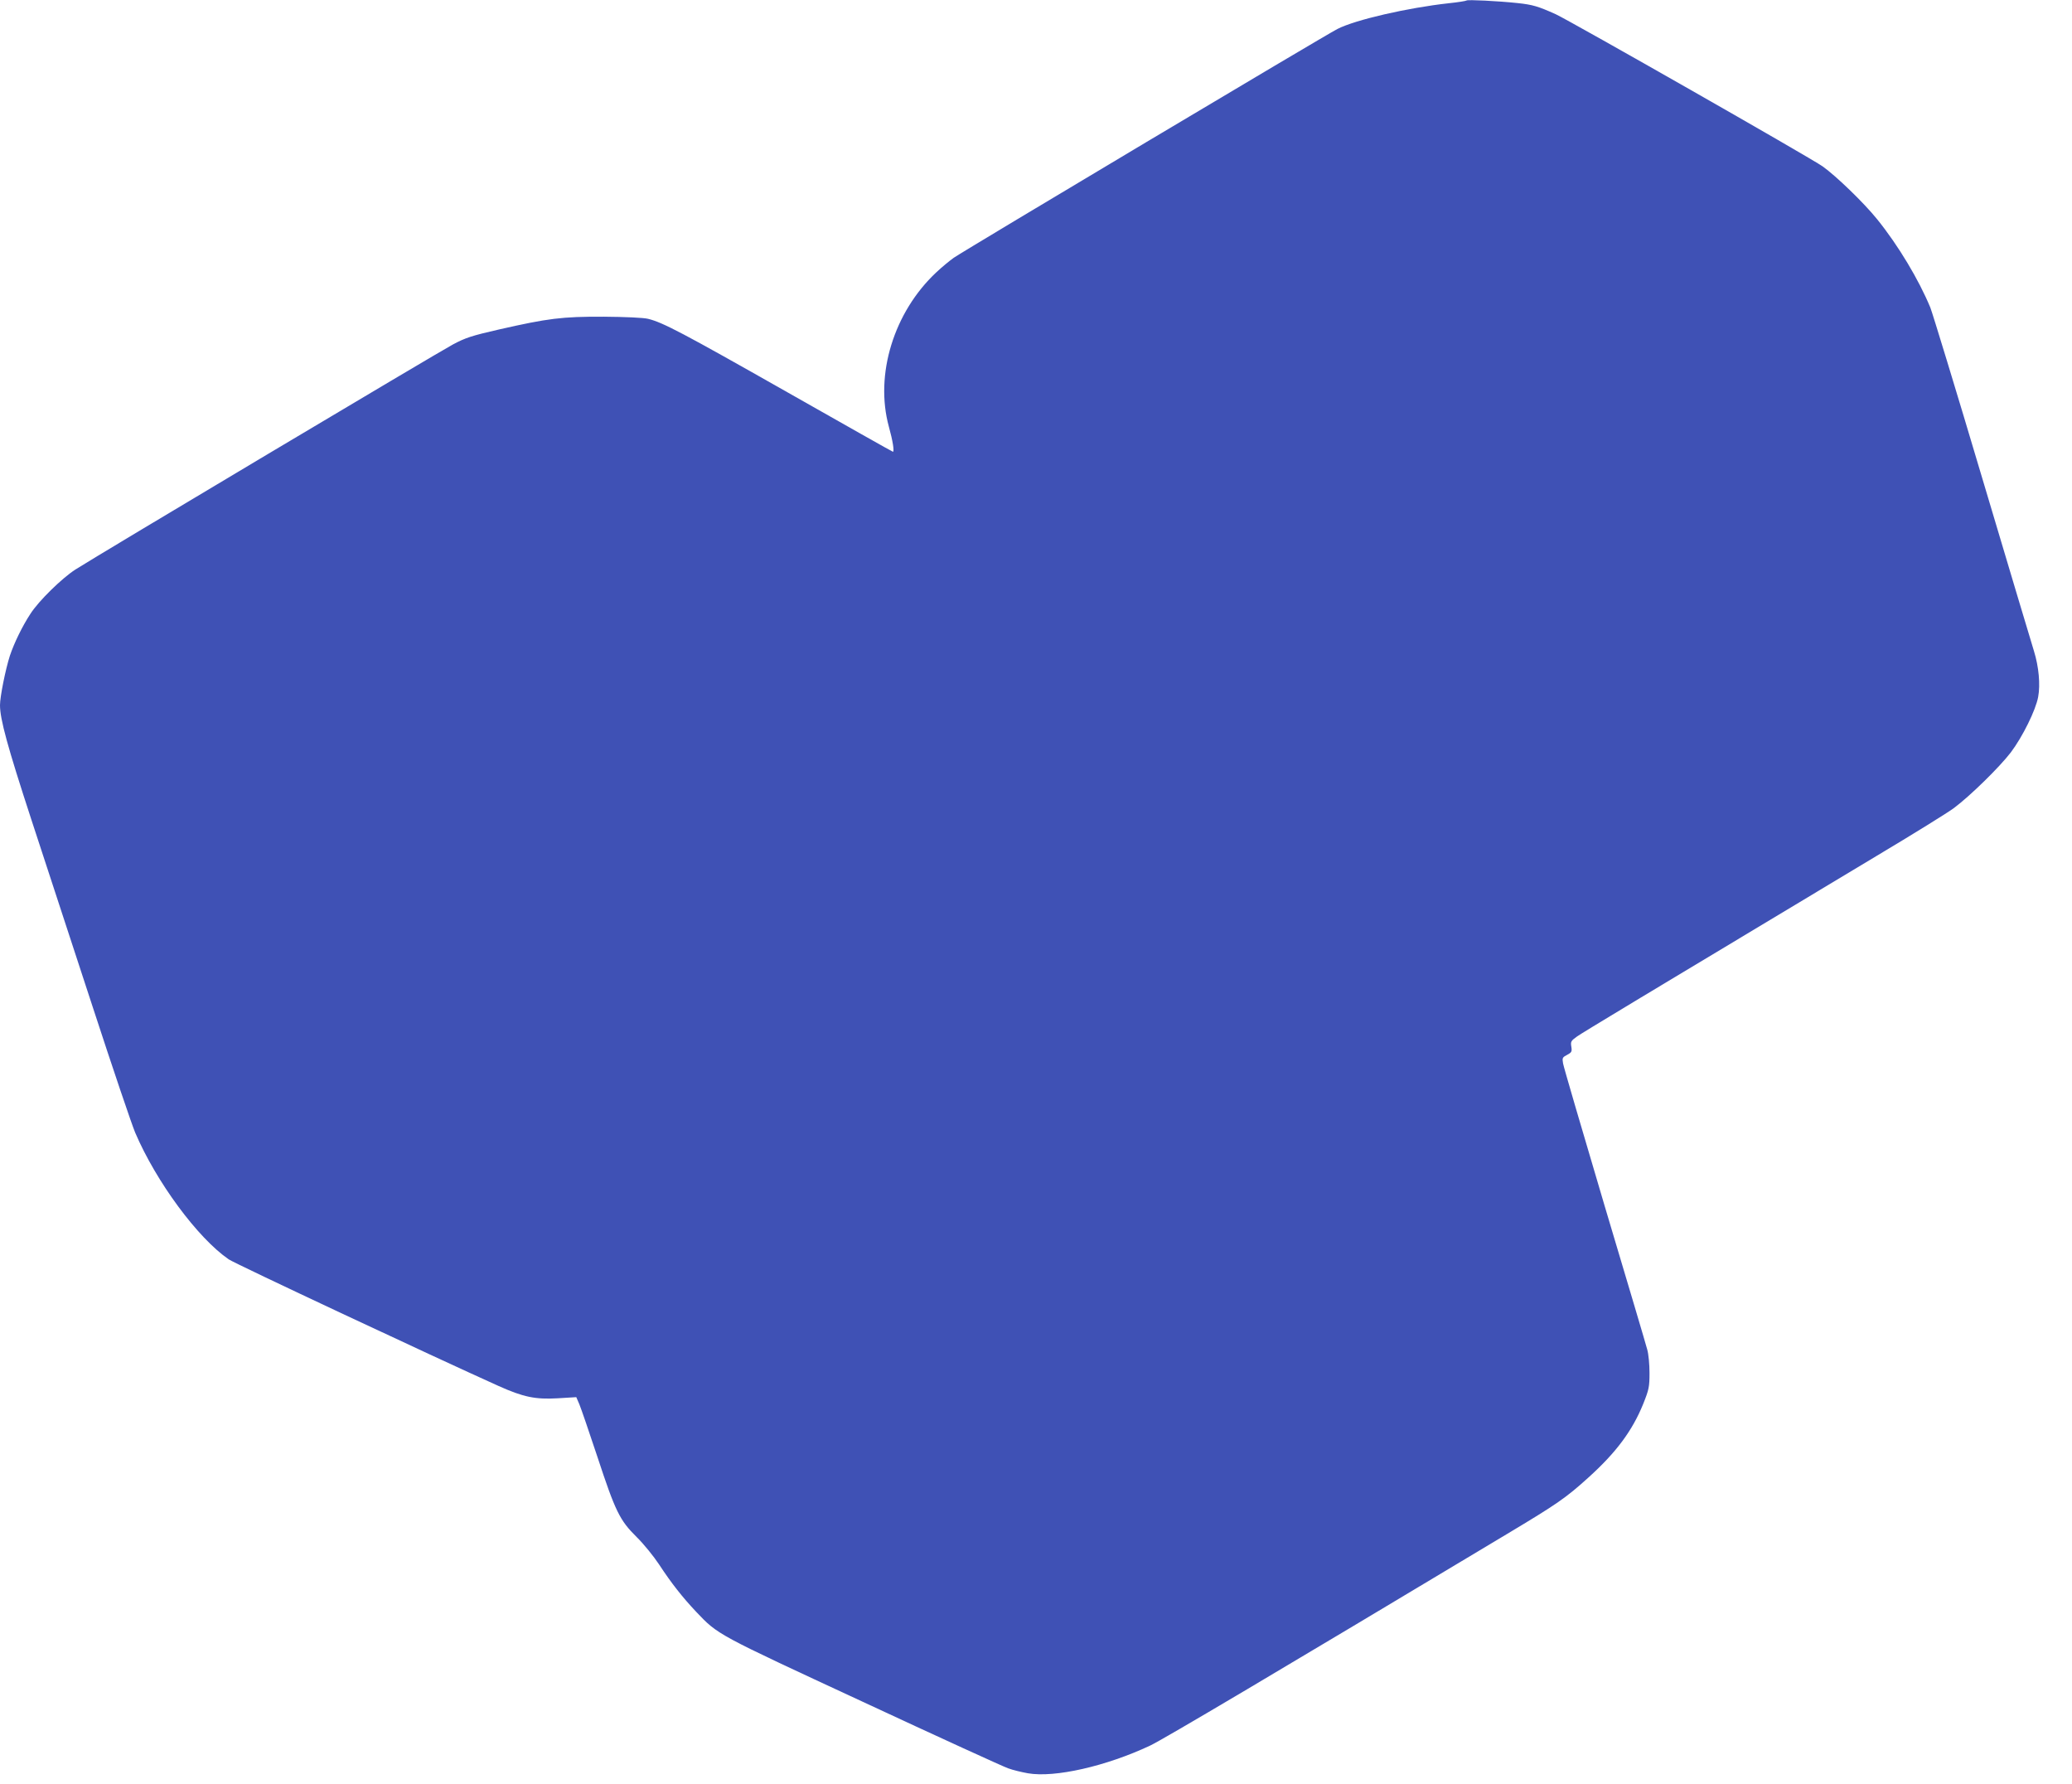<?xml version="1.0" standalone="no"?>
<!DOCTYPE svg PUBLIC "-//W3C//DTD SVG 20010904//EN"
 "http://www.w3.org/TR/2001/REC-SVG-20010904/DTD/svg10.dtd">
<svg version="1.0" xmlns="http://www.w3.org/2000/svg"
 width="1280pt" height="1102pt" viewBox="0 0 1280 1102"
 preserveAspectRatio="xMidYMid meet">
<g transform="translate(0,1102) scale(0.1,-0.1)"
fill="#3f51b5" stroke="none">
<path d="M9060 11017 c-3 -3 -52 -11 -110 -17 -254 -28 -577 -102 -688 -159
-77 -39 -2289 -1358 -2370 -1413 -24 -17 -73 -57 -109 -91 -261 -245 -380
-630 -292 -952 24 -86 35 -155 25 -155 -3 0 -297 166 -653 368 -649 368 -769
431 -860 453 -28 7 -142 12 -273 13 -259 1 -344 -10 -648 -79 -166 -38 -207
-51 -285 -93 -87 -46 -2185 -1296 -2332 -1390 -82 -53 -226 -193 -277 -273
-50 -76 -101 -181 -127 -259 -27 -84 -61 -253 -61 -305 0 -87 46 -255 194
-708 85 -259 256 -780 379 -1157 123 -377 241 -725 262 -775 130 -304 386
-651 578 -783 35 -25 1262 -600 1667 -782 154 -69 227 -84 366 -76 l114 7 19
-44 c10 -24 60 -169 111 -323 112 -340 138 -393 243 -497 44 -43 106 -120 139
-170 76 -116 145 -203 228 -291 137 -144 121 -135 1031 -557 464 -216 867
-400 896 -410 29 -11 84 -24 123 -31 166 -29 485 44 755 171 84 40 781 453
2205 1307 309 185 364 223 502 348 173 156 272 290 339 455 36 90 39 106 39
192 0 52 -6 117 -14 144 -7 28 -126 428 -264 890 -137 462 -253 857 -256 877
-6 34 -4 38 25 53 28 15 31 20 26 51 -5 31 -2 36 36 63 37 26 389 238 1847
1113 228 136 444 270 480 297 102 76 283 254 352 344 73 97 154 261 169 343
14 76 4 186 -26 283 -13 42 -157 522 -319 1066 -162 545 -307 1019 -321 1055
-71 172 -198 384 -328 545 -82 102 -253 267 -337 327 -76 54 -1553 895 -1649
940 -109 49 -142 59 -236 69 -122 13 -309 22 -315 16z"/>
</g>
</svg>
